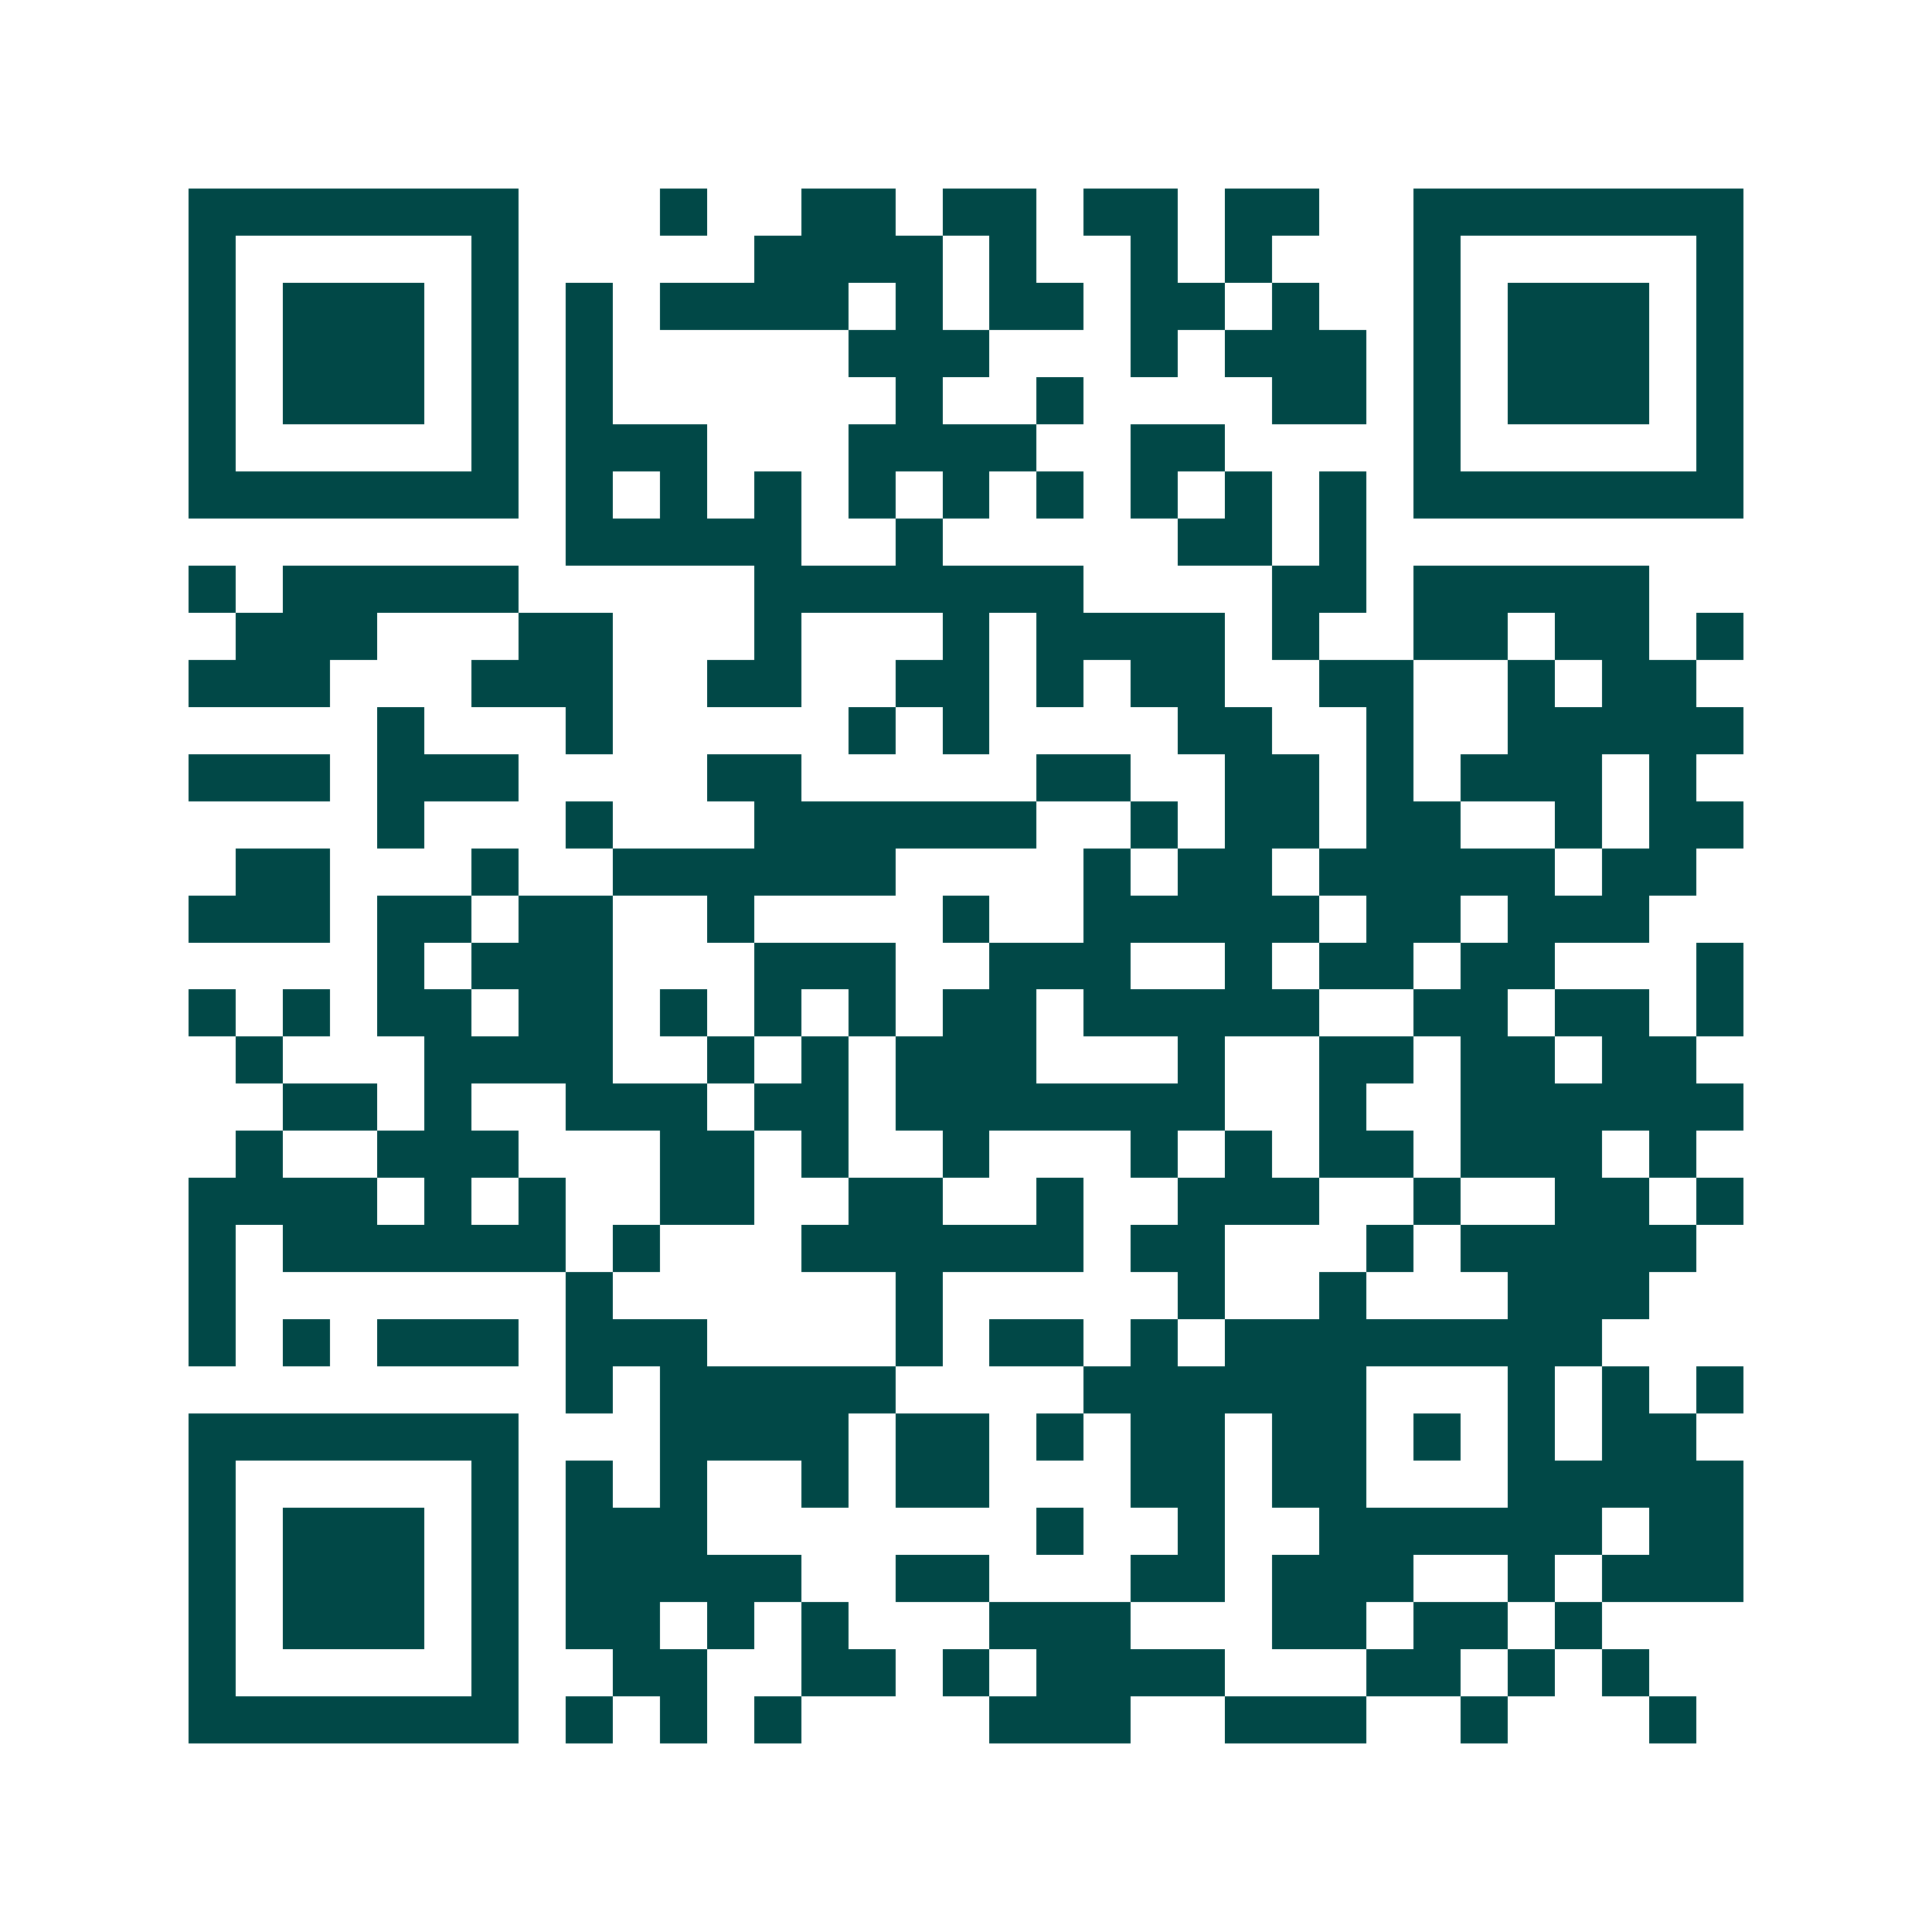 <svg xmlns="http://www.w3.org/2000/svg" width="200" height="200" viewBox="0 0 41 41" shape-rendering="crispEdges"><path fill="#ffffff" d="M0 0h41v41H0z"/><path stroke="#014847" d="M4 4.5h7m3 0h1m2 0h2m1 0h2m1 0h2m1 0h2m2 0h7M4 5.5h1m5 0h1m5 0h4m1 0h1m2 0h1m1 0h1m3 0h1m5 0h1M4 6.5h1m1 0h3m1 0h1m1 0h1m1 0h4m1 0h1m1 0h2m1 0h2m1 0h1m2 0h1m1 0h3m1 0h1M4 7.5h1m1 0h3m1 0h1m1 0h1m5 0h3m3 0h1m1 0h3m1 0h1m1 0h3m1 0h1M4 8.5h1m1 0h3m1 0h1m1 0h1m6 0h1m2 0h1m4 0h2m1 0h1m1 0h3m1 0h1M4 9.5h1m5 0h1m1 0h3m3 0h4m2 0h2m4 0h1m5 0h1M4 10.5h7m1 0h1m1 0h1m1 0h1m1 0h1m1 0h1m1 0h1m1 0h1m1 0h1m1 0h1m1 0h7M12 11.5h5m2 0h1m5 0h2m1 0h1M4 12.5h1m1 0h5m5 0h7m4 0h2m1 0h5M5 13.5h3m3 0h2m3 0h1m3 0h1m1 0h4m1 0h1m2 0h2m1 0h2m1 0h1M4 14.5h3m3 0h3m2 0h2m2 0h2m1 0h1m1 0h2m2 0h2m2 0h1m1 0h2M8 15.5h1m3 0h1m5 0h1m1 0h1m4 0h2m2 0h1m2 0h5M4 16.5h3m1 0h3m4 0h2m5 0h2m2 0h2m1 0h1m1 0h3m1 0h1M8 17.5h1m3 0h1m3 0h6m2 0h1m1 0h2m1 0h2m2 0h1m1 0h2M5 18.5h2m3 0h1m2 0h6m4 0h1m1 0h2m1 0h5m1 0h2M4 19.5h3m1 0h2m1 0h2m2 0h1m4 0h1m2 0h5m1 0h2m1 0h3M8 20.5h1m1 0h3m3 0h3m2 0h3m2 0h1m1 0h2m1 0h2m3 0h1M4 21.5h1m1 0h1m1 0h2m1 0h2m1 0h1m1 0h1m1 0h1m1 0h2m1 0h5m2 0h2m1 0h2m1 0h1M5 22.5h1m3 0h4m2 0h1m1 0h1m1 0h3m3 0h1m2 0h2m1 0h2m1 0h2M6 23.5h2m1 0h1m2 0h3m1 0h2m1 0h7m2 0h1m2 0h6M5 24.5h1m2 0h3m3 0h2m1 0h1m2 0h1m3 0h1m1 0h1m1 0h2m1 0h3m1 0h1M4 25.5h4m1 0h1m1 0h1m2 0h2m2 0h2m2 0h1m2 0h3m2 0h1m2 0h2m1 0h1M4 26.5h1m1 0h6m1 0h1m3 0h6m1 0h2m3 0h1m1 0h5M4 27.5h1m7 0h1m6 0h1m5 0h1m2 0h1m3 0h3M4 28.5h1m1 0h1m1 0h3m1 0h3m4 0h1m1 0h2m1 0h1m1 0h8M12 29.5h1m1 0h5m4 0h6m3 0h1m1 0h1m1 0h1M4 30.5h7m3 0h4m1 0h2m1 0h1m1 0h2m1 0h2m1 0h1m1 0h1m1 0h2M4 31.5h1m5 0h1m1 0h1m1 0h1m2 0h1m1 0h2m3 0h2m1 0h2m3 0h5M4 32.5h1m1 0h3m1 0h1m1 0h3m7 0h1m2 0h1m2 0h6m1 0h2M4 33.5h1m1 0h3m1 0h1m1 0h5m2 0h2m3 0h2m1 0h3m2 0h1m1 0h3M4 34.5h1m1 0h3m1 0h1m1 0h2m1 0h1m1 0h1m3 0h3m3 0h2m1 0h2m1 0h1M4 35.5h1m5 0h1m2 0h2m2 0h2m1 0h1m1 0h4m3 0h2m1 0h1m1 0h1M4 36.5h7m1 0h1m1 0h1m1 0h1m4 0h3m2 0h3m2 0h1m3 0h1"/></svg>

